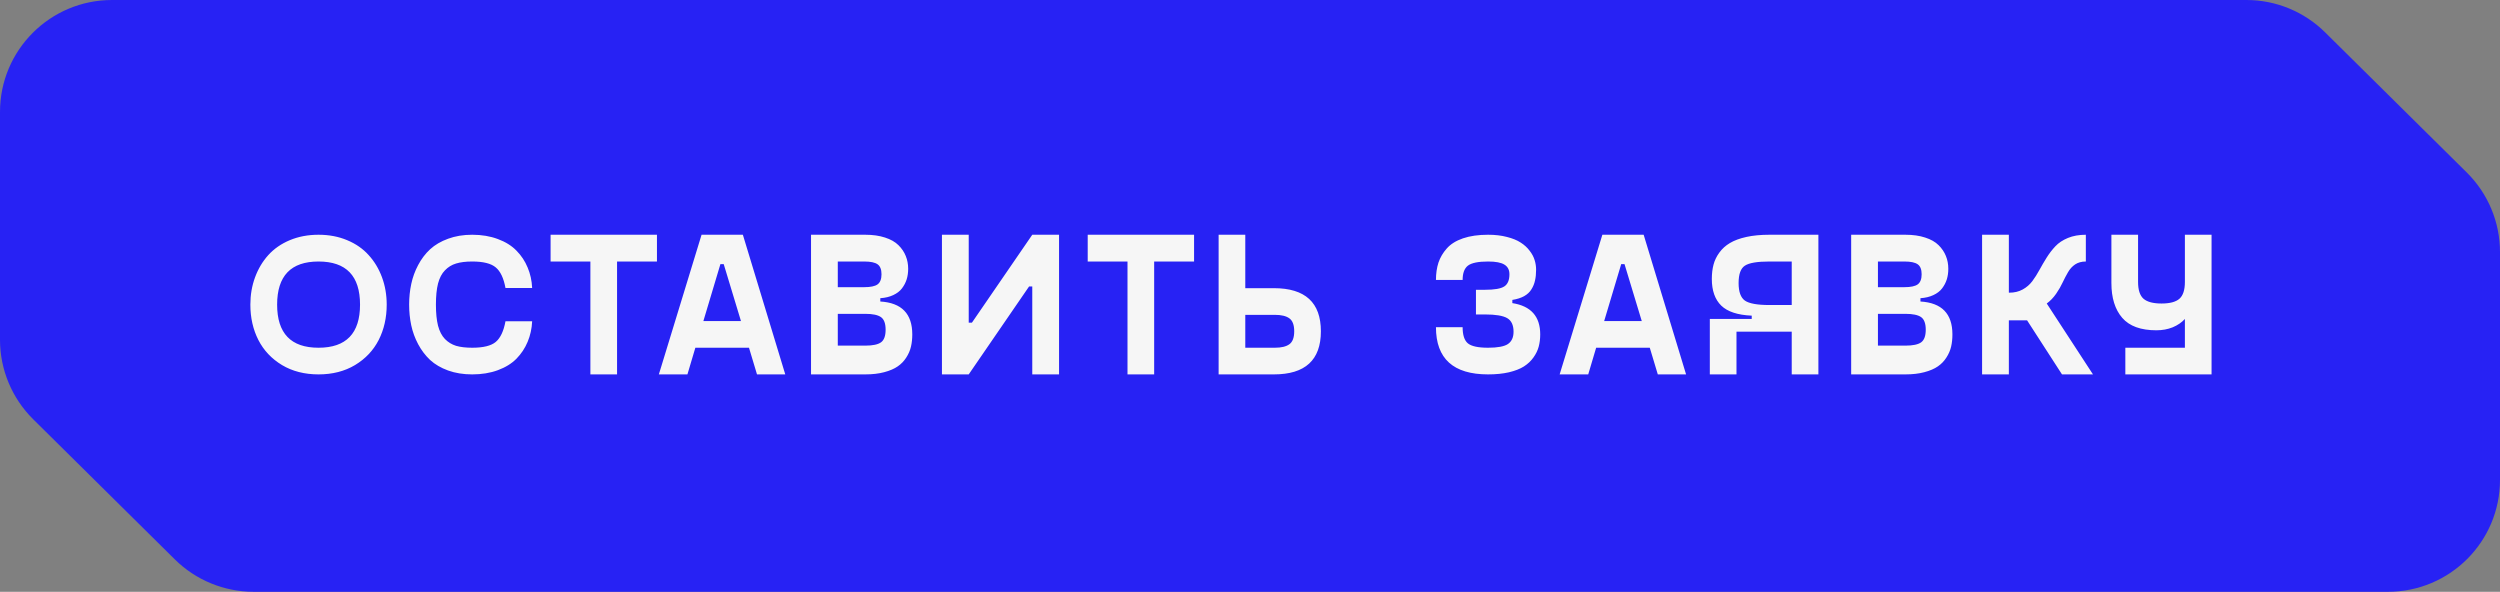 <?xml version="1.0" encoding="UTF-8"?> <svg xmlns="http://www.w3.org/2000/svg" width="207" height="49" viewBox="0 0 207 49" fill="none"><rect x="0" y="0" width="207" height="49" fill="#808080" stroke="none"/> <path fill-rule="evenodd" clip-rule="evenodd" d="M0 9.27V28.129C0 30.604 0.99 32.976 2.75 34.717L14.476 46.318C16.213 48.036 18.559 49 21.003 49H197.723C202.846 49 207 44.85 207 39.73V20.873C207 18.397 206.01 16.024 204.249 14.283L192.521 2.68C190.786 0.963 188.443 0 186.002 0H9.277C4.154 0 0 4.15 0 9.27Z" fill="#2722F4"></path> <path d="M29.395 30.228C28.532 30.743 27.525 31 26.374 31C25.223 31 24.216 30.743 23.352 30.228C22.489 29.708 21.836 29.016 21.394 28.153C20.951 27.284 20.73 26.307 20.73 25.223C20.73 24.415 20.86 23.659 21.12 22.956C21.38 22.254 21.745 21.642 22.215 21.122C22.691 20.596 23.286 20.184 24 19.885C24.719 19.586 25.511 19.437 26.374 19.437C27.237 19.437 28.026 19.586 28.74 19.885C29.459 20.184 30.054 20.596 30.524 21.122C31 21.642 31.368 22.254 31.628 22.956C31.889 23.659 32.019 24.415 32.019 25.223C32.019 26.307 31.797 27.284 31.355 28.153C30.912 29.016 30.259 29.708 29.395 30.228ZM26.374 28.792C28.665 28.792 29.811 27.602 29.811 25.223C29.811 22.843 28.665 21.653 26.374 21.653C24.088 21.653 22.946 22.843 22.946 25.223C22.946 27.602 24.088 28.792 26.374 28.792ZM34.052 26.941C33.935 26.393 33.877 25.82 33.877 25.223C33.877 24.625 33.935 24.055 34.052 23.513C34.168 22.965 34.359 22.442 34.624 21.944C34.89 21.44 35.219 21.006 35.612 20.641C36.011 20.275 36.506 19.985 37.098 19.769C37.696 19.548 38.362 19.437 39.099 19.437C39.884 19.437 40.593 19.556 41.224 19.794C41.854 20.026 42.369 20.347 42.767 20.757C43.166 21.161 43.473 21.626 43.689 22.151C43.91 22.672 44.035 23.236 44.062 23.845H41.854C41.705 23.031 41.437 22.464 41.049 22.143C40.667 21.817 40.017 21.653 39.099 21.653C38.567 21.653 38.122 21.709 37.762 21.819C37.408 21.924 37.101 22.113 36.841 22.384C36.581 22.649 36.39 23.015 36.268 23.48C36.152 23.944 36.094 24.525 36.094 25.223C36.094 25.92 36.152 26.501 36.268 26.966C36.39 27.431 36.581 27.799 36.841 28.07C37.101 28.335 37.408 28.524 37.762 28.634C38.122 28.739 38.567 28.792 39.099 28.792C40.017 28.792 40.667 28.631 41.049 28.311C41.437 27.984 41.705 27.414 41.854 26.601H44.062C44.035 27.209 43.91 27.776 43.689 28.302C43.473 28.822 43.166 29.287 42.767 29.697C42.369 30.101 41.854 30.419 41.224 30.651C40.593 30.884 39.884 31 39.099 31C38.362 31 37.696 30.892 37.098 30.676C36.506 30.46 36.011 30.17 35.612 29.805C35.219 29.434 34.89 29 34.624 28.502C34.359 28.003 34.168 27.483 34.052 26.941ZM54.396 19.437V21.653H51.092V31H48.884V21.653H45.589V19.437H54.396ZM62.68 31L62.016 28.792H57.575L56.919 31H54.553L58.089 19.437H61.509L65.02 31H62.68ZM58.239 26.584H61.352L59.924 21.869H59.65L58.239 26.584ZM72.889 24.965C74.654 25.07 75.537 25.978 75.537 27.688C75.537 28.053 75.501 28.391 75.429 28.701C75.357 29.011 75.227 29.312 75.039 29.605C74.856 29.893 74.621 30.137 74.333 30.336C74.046 30.535 73.672 30.696 73.213 30.817C72.759 30.939 72.236 31 71.644 31H67.153V19.437H71.644C72.269 19.437 72.814 19.515 73.279 19.669C73.749 19.819 74.12 20.029 74.391 20.3C74.662 20.566 74.865 20.865 74.997 21.197C75.13 21.523 75.197 21.877 75.197 22.259C75.197 22.569 75.155 22.86 75.072 23.131C74.989 23.396 74.859 23.645 74.682 23.878C74.51 24.105 74.27 24.29 73.96 24.434C73.655 24.578 73.299 24.664 72.889 24.691V24.965ZM69.369 21.653V23.778H71.561C72.081 23.778 72.449 23.701 72.665 23.546C72.881 23.385 72.989 23.106 72.989 22.707C72.989 22.315 72.881 22.041 72.665 21.886C72.449 21.731 72.081 21.653 71.561 21.653H69.369ZM71.644 28.618C72.264 28.618 72.698 28.526 72.947 28.344C73.202 28.161 73.329 27.812 73.329 27.298C73.329 26.789 73.202 26.443 72.947 26.26C72.692 26.078 72.258 25.986 71.644 25.986H69.369V28.618H71.644ZM85.472 19.437H87.689V31H85.472V23.72H85.207L80.21 31H77.993V19.437H80.21V26.717H80.475L85.472 19.437ZM98.869 19.437V21.653H95.565V31H93.357V21.653H90.062V19.437H98.869ZM105.476 23.861C108.071 23.861 109.369 25.051 109.369 27.431C109.369 29.81 108.071 31 105.476 31H100.902V19.437H103.11V23.861H105.476ZM105.559 28.792C106.096 28.792 106.497 28.695 106.762 28.502C107.028 28.308 107.161 27.951 107.161 27.431C107.161 26.91 107.028 26.553 106.762 26.36C106.497 26.166 106.096 26.069 105.559 26.069H103.11V28.792H105.559ZM118.897 27.09H121.105C121.105 27.738 121.249 28.183 121.537 28.427C121.83 28.67 122.389 28.792 123.213 28.792C124.005 28.792 124.552 28.69 124.857 28.485C125.167 28.275 125.322 27.934 125.322 27.464C125.322 26.922 125.147 26.548 124.799 26.343C124.45 26.139 123.836 26.036 122.956 26.036H122.209V23.994H122.956C123.736 23.994 124.267 23.903 124.55 23.72C124.837 23.538 124.981 23.2 124.981 22.707C124.981 22.348 124.843 22.082 124.566 21.911C124.295 21.739 123.844 21.653 123.213 21.653C122.4 21.653 121.844 21.767 121.545 21.994C121.252 22.221 121.105 22.616 121.105 23.181H118.897C118.897 22.649 118.966 22.171 119.104 21.745C119.248 21.319 119.478 20.928 119.793 20.574C120.109 20.215 120.554 19.935 121.13 19.736C121.711 19.537 122.405 19.437 123.213 19.437C123.794 19.437 124.315 19.498 124.774 19.62C125.239 19.736 125.618 19.891 125.911 20.084C126.21 20.273 126.456 20.497 126.65 20.757C126.849 21.011 126.987 21.269 127.065 21.529C127.148 21.789 127.189 22.057 127.189 22.334C127.189 22.672 127.159 22.97 127.098 23.23C127.043 23.491 126.943 23.734 126.799 23.961C126.661 24.188 126.459 24.376 126.193 24.525C125.928 24.669 125.604 24.772 125.222 24.832V25.098C126.76 25.336 127.53 26.199 127.53 27.688C127.53 28.053 127.488 28.391 127.405 28.701C127.322 29.011 127.176 29.312 126.965 29.605C126.76 29.893 126.498 30.14 126.177 30.344C125.861 30.544 125.449 30.704 124.94 30.826C124.436 30.942 123.861 31 123.213 31C120.336 31 118.897 29.697 118.897 27.09ZM137.266 31L136.602 28.792H132.161L131.505 31H129.139L132.675 19.437H136.095L139.607 31H137.266ZM132.825 26.584H135.938L134.51 21.869H134.236L132.825 26.584ZM146.504 19.437H150.563V31H148.355V27.464H143.781V31H141.573V26.41H145.043V26.136C143.881 26.086 143.04 25.809 142.52 25.306C141.999 24.797 141.739 24.061 141.739 23.098C141.739 22.66 141.786 22.265 141.88 21.911C141.974 21.556 142.135 21.224 142.362 20.915C142.589 20.599 142.879 20.336 143.233 20.126C143.593 19.91 144.047 19.741 144.595 19.62C145.148 19.498 145.785 19.437 146.504 19.437ZM148.355 25.256V21.653H146.504C145.491 21.653 144.813 21.77 144.47 22.002C144.127 22.229 143.956 22.707 143.956 23.438C143.956 24.157 144.13 24.642 144.479 24.891C144.833 25.134 145.508 25.256 146.504 25.256H148.355ZM159.013 24.965C160.778 25.07 161.66 25.978 161.66 27.688C161.66 28.053 161.625 28.391 161.553 28.701C161.481 29.011 161.351 29.312 161.162 29.605C160.98 29.893 160.745 30.137 160.457 30.336C160.169 30.535 159.796 30.696 159.336 30.817C158.882 30.939 158.36 31 157.767 31H153.277V19.437H157.767C158.393 19.437 158.938 19.515 159.403 19.669C159.873 19.819 160.244 20.029 160.515 20.3C160.786 20.566 160.988 20.865 161.121 21.197C161.254 21.523 161.32 21.877 161.32 22.259C161.32 22.569 161.279 22.86 161.196 23.131C161.113 23.396 160.983 23.645 160.806 23.878C160.634 24.105 160.393 24.29 160.083 24.434C159.779 24.578 159.422 24.664 159.013 24.691V24.965ZM155.493 21.653V23.778H157.684C158.205 23.778 158.573 23.701 158.788 23.546C159.004 23.385 159.112 23.106 159.112 22.707C159.112 22.315 159.004 22.041 158.788 21.886C158.573 21.731 158.205 21.653 157.684 21.653H155.493ZM157.767 28.618C158.387 28.618 158.822 28.526 159.071 28.344C159.325 28.161 159.452 27.812 159.452 27.298C159.452 26.789 159.325 26.443 159.071 26.26C158.816 26.078 158.382 25.986 157.767 25.986H155.493V28.618H157.767ZM170.733 31L167.844 26.526H166.333V31H164.117V19.437H166.333V24.235H166.366C166.787 24.235 167.158 24.146 167.479 23.969C167.8 23.792 168.065 23.562 168.276 23.28C168.486 22.998 168.682 22.688 168.865 22.351C169.053 22.008 169.252 21.667 169.463 21.33C169.678 20.986 169.919 20.674 170.185 20.392C170.45 20.109 170.796 19.88 171.222 19.703C171.654 19.526 172.149 19.437 172.708 19.437V21.653C172.36 21.653 172.063 21.734 171.82 21.894C171.582 22.055 171.386 22.27 171.231 22.541C171.076 22.807 170.929 23.087 170.791 23.38C170.658 23.673 170.478 23.986 170.251 24.318C170.024 24.644 169.764 24.916 169.471 25.131L173.298 31H170.733ZM180.909 19.437H183.117V31H175.978V28.792H180.909V26.41C180.649 26.697 180.314 26.927 179.904 27.099C179.495 27.265 179.041 27.348 178.543 27.348C177.259 27.348 176.318 27.005 175.721 26.318C175.123 25.627 174.824 24.666 174.824 23.438V19.437H177.032V23.347C177.032 24.011 177.184 24.476 177.489 24.741C177.793 25.001 178.288 25.131 178.975 25.131C179.661 25.131 180.153 25.001 180.452 24.741C180.756 24.476 180.909 24.011 180.909 23.347V19.437Z" fill="#F6F6F6"></path> </svg> 